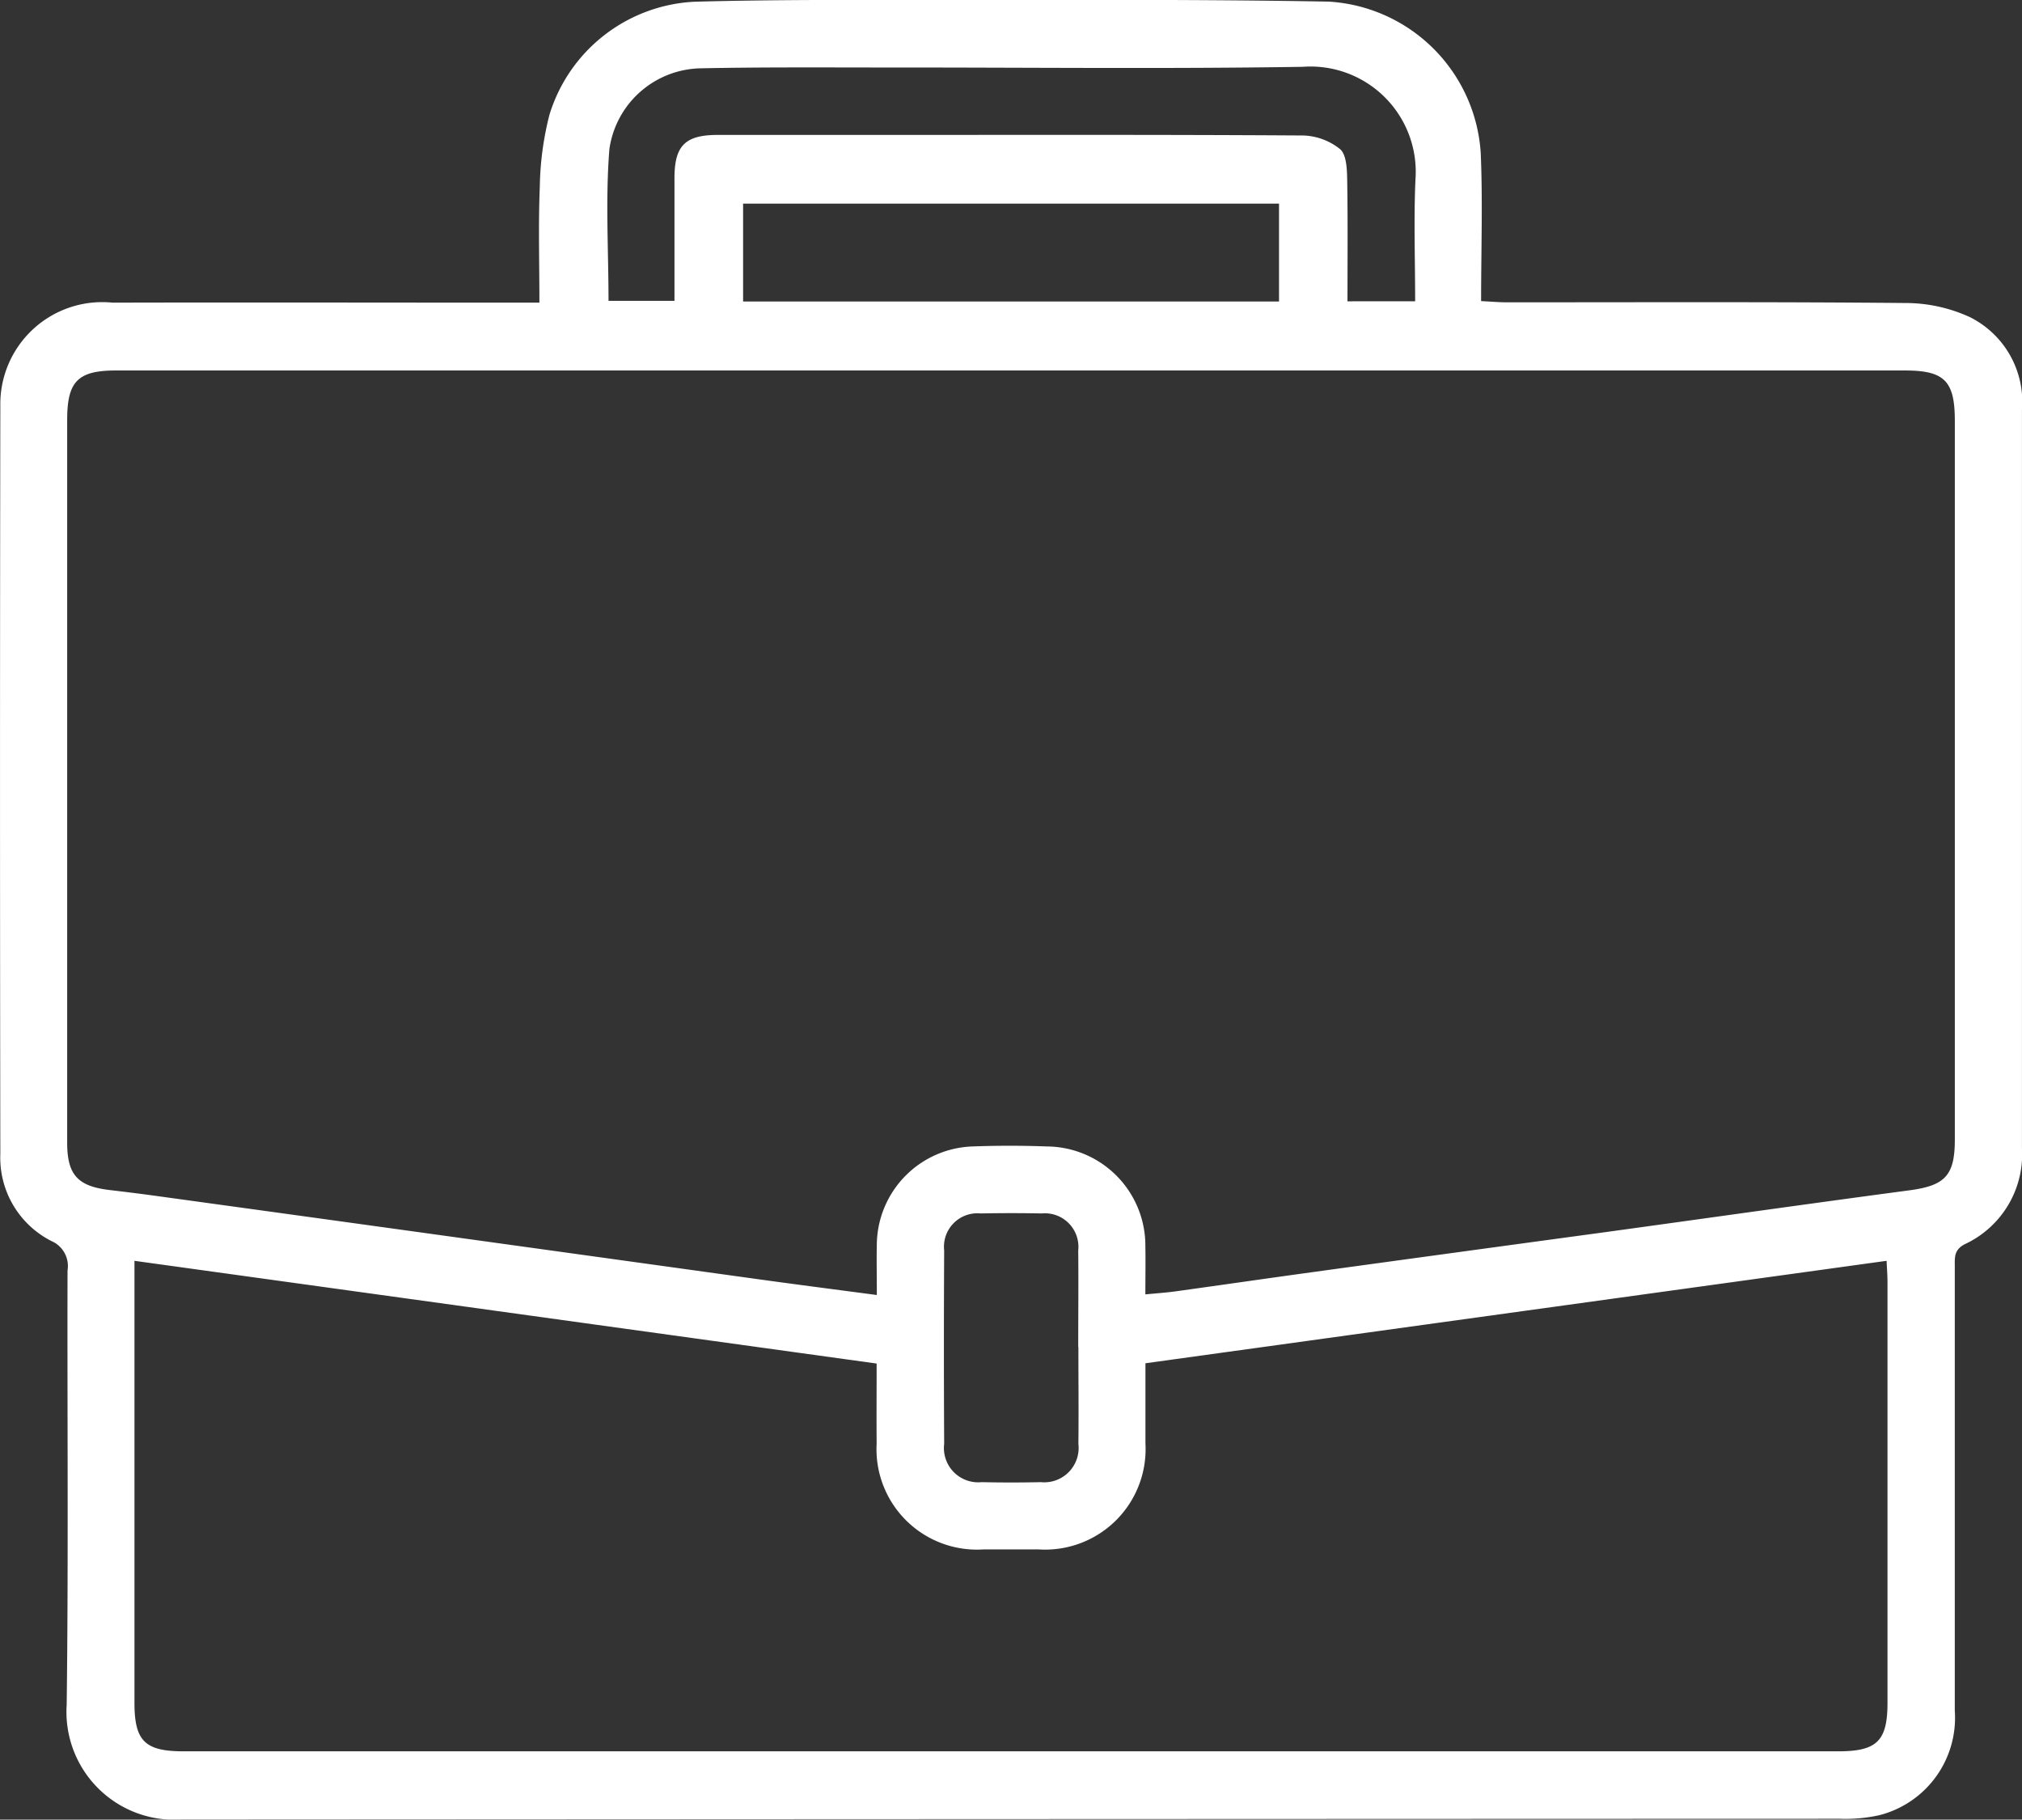<svg id="Group_109625" data-name="Group 109625" xmlns="http://www.w3.org/2000/svg" xmlns:xlink="http://www.w3.org/1999/xlink" width="49.939" height="44.936" viewBox="0 0 49.939 44.936">
  <rect x="0" y="0" width="49.939" height="44.936" fill="#333333" stroke="none"/>
  <defs>
    <clipPath id="clip-path">
      <rect id="Rectangle_5285" data-name="Rectangle 5285" width="49.939" height="44.935" fill="#fff"/>
    </clipPath>
  </defs>
  <g id="Group_7897" data-name="Group 7897" clip-path="url(#clip-path)">
    <path id="Path_75651" data-name="Path 75651" d="M13.322,7.472c0-.983-.028-1.922.01-2.858a7.62,7.62,0,0,1,.236-1.771,3.95,3.95,0,0,1,3.6-2.8C19.2-.012,21.234,0,23.265,0c3.185,0,6.371-.017,9.555.041a4,4,0,0,1,3.751,3.744c.051,1.2.009,2.4.009,3.652.263.013.45.03.636.03,3.283,0,6.566-.014,9.849.017a3.815,3.815,0,0,1,1.586.348,2.337,2.337,0,0,1,1.287,2.285q0,5.923,0,11.846,0,3.193,0,6.386a2.448,2.448,0,0,1-1.4,2.372c-.282.14-.259.33-.259.553q0,5.484,0,10.969a2.482,2.482,0,0,1-1.866,2.585,3.837,3.837,0,0,1-.964.088q-20.478.006-40.956.017A2.663,2.663,0,0,1,1.647,42.1c.045-3.574.012-7.15.021-10.725a.671.671,0,0,0-.391-.723A2.307,2.307,0,0,1,.008,28.5q-.015-9.238,0-18.476A2.518,2.518,0,0,1,2.781,7.475c3.3-.008,6.6,0,9.9,0h.643m8.332,24.5c0-.465-.009-.868,0-1.271a2.448,2.448,0,0,1,2.353-2.391c.617-.023,1.235-.023,1.852,0a2.45,2.45,0,0,1,2.427,2.47c.007.383,0,.766,0,1.183.3-.029.524-.044.748-.075,1.06-.147,2.119-.3,3.18-.447q3.711-.51,7.424-1.014c2.506-.344,5.011-.7,7.519-1.034.876-.117,1.121-.361,1.121-1.253q0-8.873,0-17.747c0-.987-.253-1.246-1.234-1.246q-22.089,0-44.179,0c-.947,0-1.208.269-1.208,1.223q0,6.631,0,13.262,0,2.291,0,4.583c0,.795.259,1.078,1.049,1.171.371.044.741.089,1.11.14q3.76.517,7.519,1.038,3.711.514,7.422,1.029c.943.13,1.888.252,2.893.385m0,1.693L3.321,31.137v.527q0,5.193,0,10.386c0,.947.259,1.2,1.215,1.2H45.4c.958,0,1.217-.256,1.217-1.2q0-5.193,0-10.386c0-.169-.014-.337-.022-.527L28.29,33.667c0,.686,0,1.334,0,1.982a2.482,2.482,0,0,1-2.635,2.615q-.683,0-1.366,0a2.481,2.481,0,0,1-2.638-2.613c-.005-.648,0-1.3,0-1.985m13.3-26.225c0-1.033-.036-2.023.008-3.01a2.6,2.6,0,0,0-2.785-2.78c-3.411.054-6.824.015-10.236.017-1.543,0-3.087-.012-4.63.02A2.322,2.322,0,0,0,15.051,3.68c-.1,1.238-.022,2.489-.022,3.751h1.629c0-1.044,0-2.049,0-3.053.005-.783.27-1.043,1.061-1.045,1.478,0,2.957,0,4.435,0,3.347,0,6.694-.008,10.041.014a1.531,1.531,0,0,1,.9.335c.155.129.172.473.177.722.018,1,.008,2.006.008,3.038ZM31.589,5.03H18.353V7.447H31.589ZM26.63,33.269c0-.8.008-1.592,0-2.388a.828.828,0,0,0-.9-.914q-.755-.015-1.511,0a.825.825,0,0,0-.9.913q-.013,2.388,0,4.776a.847.847,0,0,0,.926.947q.731.016,1.462,0a.849.849,0,0,0,.927-.946c.009-.8,0-1.592,0-2.388" transform="translate(0 -0.001)" fill="#fff"/>
  </g>
</svg>
